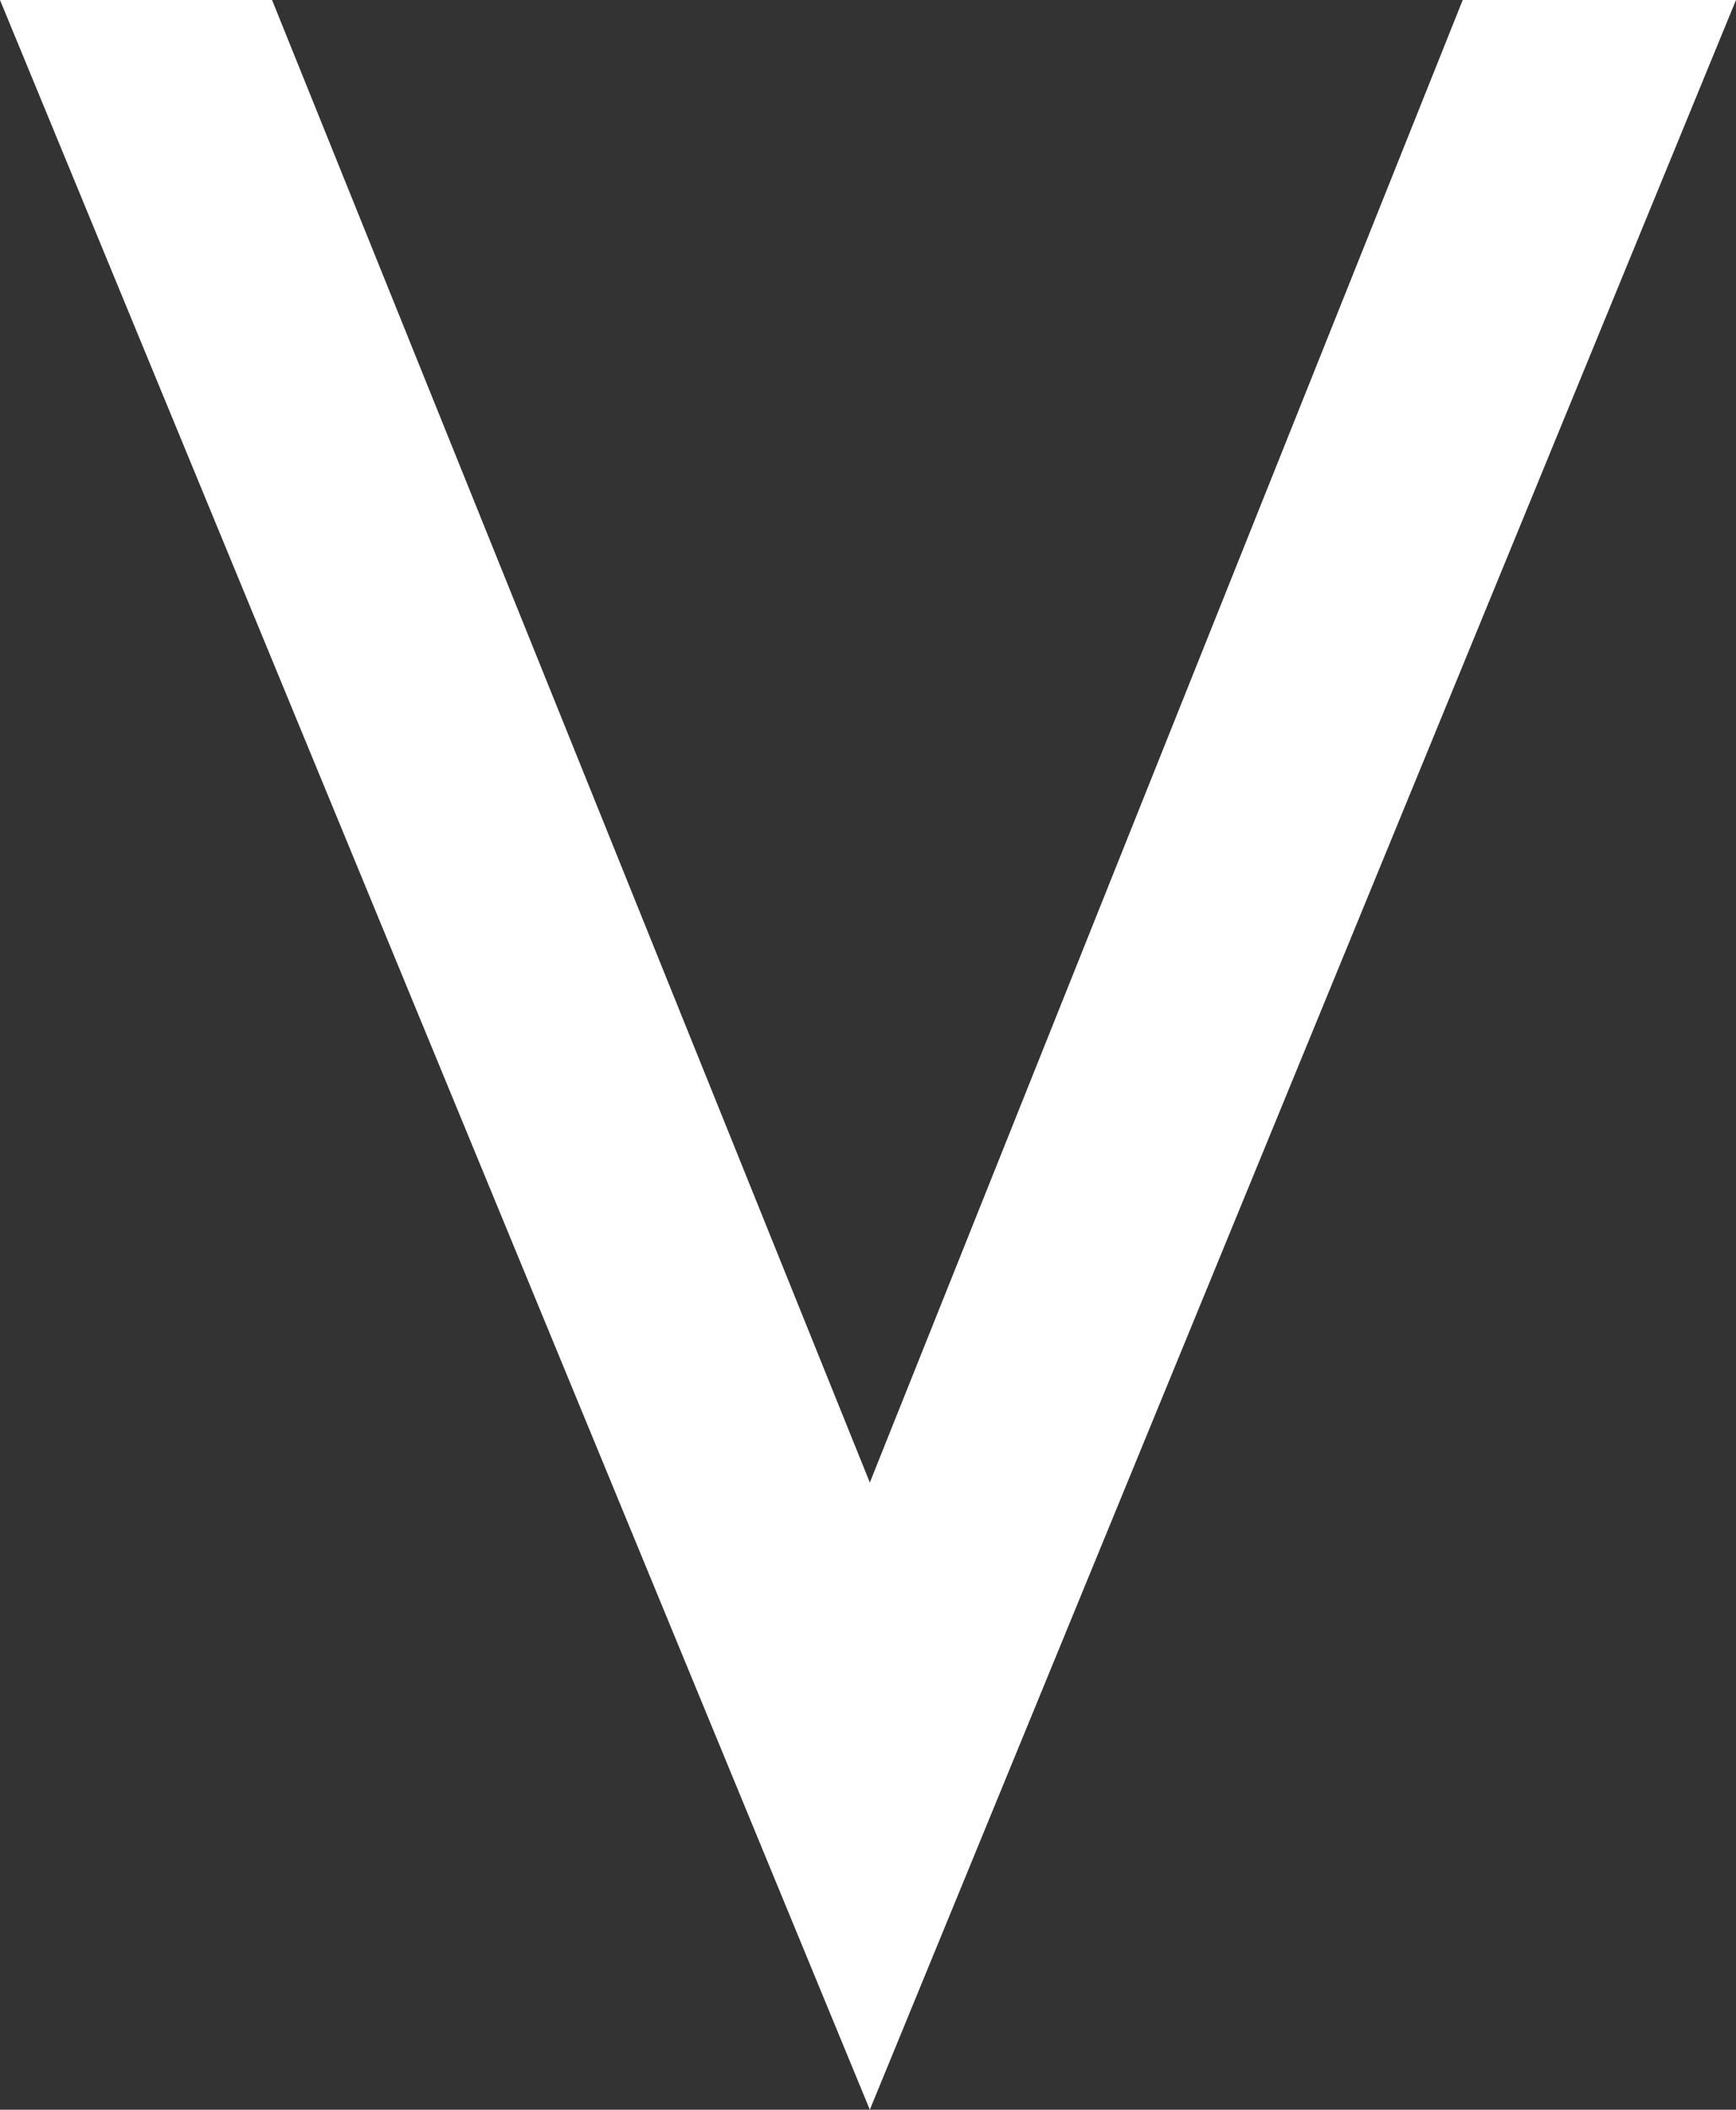 <svg height="17.29" viewBox="0 0 14.23 17.29" width="14.23" xmlns="http://www.w3.org/2000/svg"><rect x="0" y="0" width="14.23" height="17.29" fill="#333333" stroke="none"/><path d="m7.13 12.15 4.86-12.15h2.24l-7.1 17.29-7.13-17.29h2.23z" fill="#fff"/></svg>